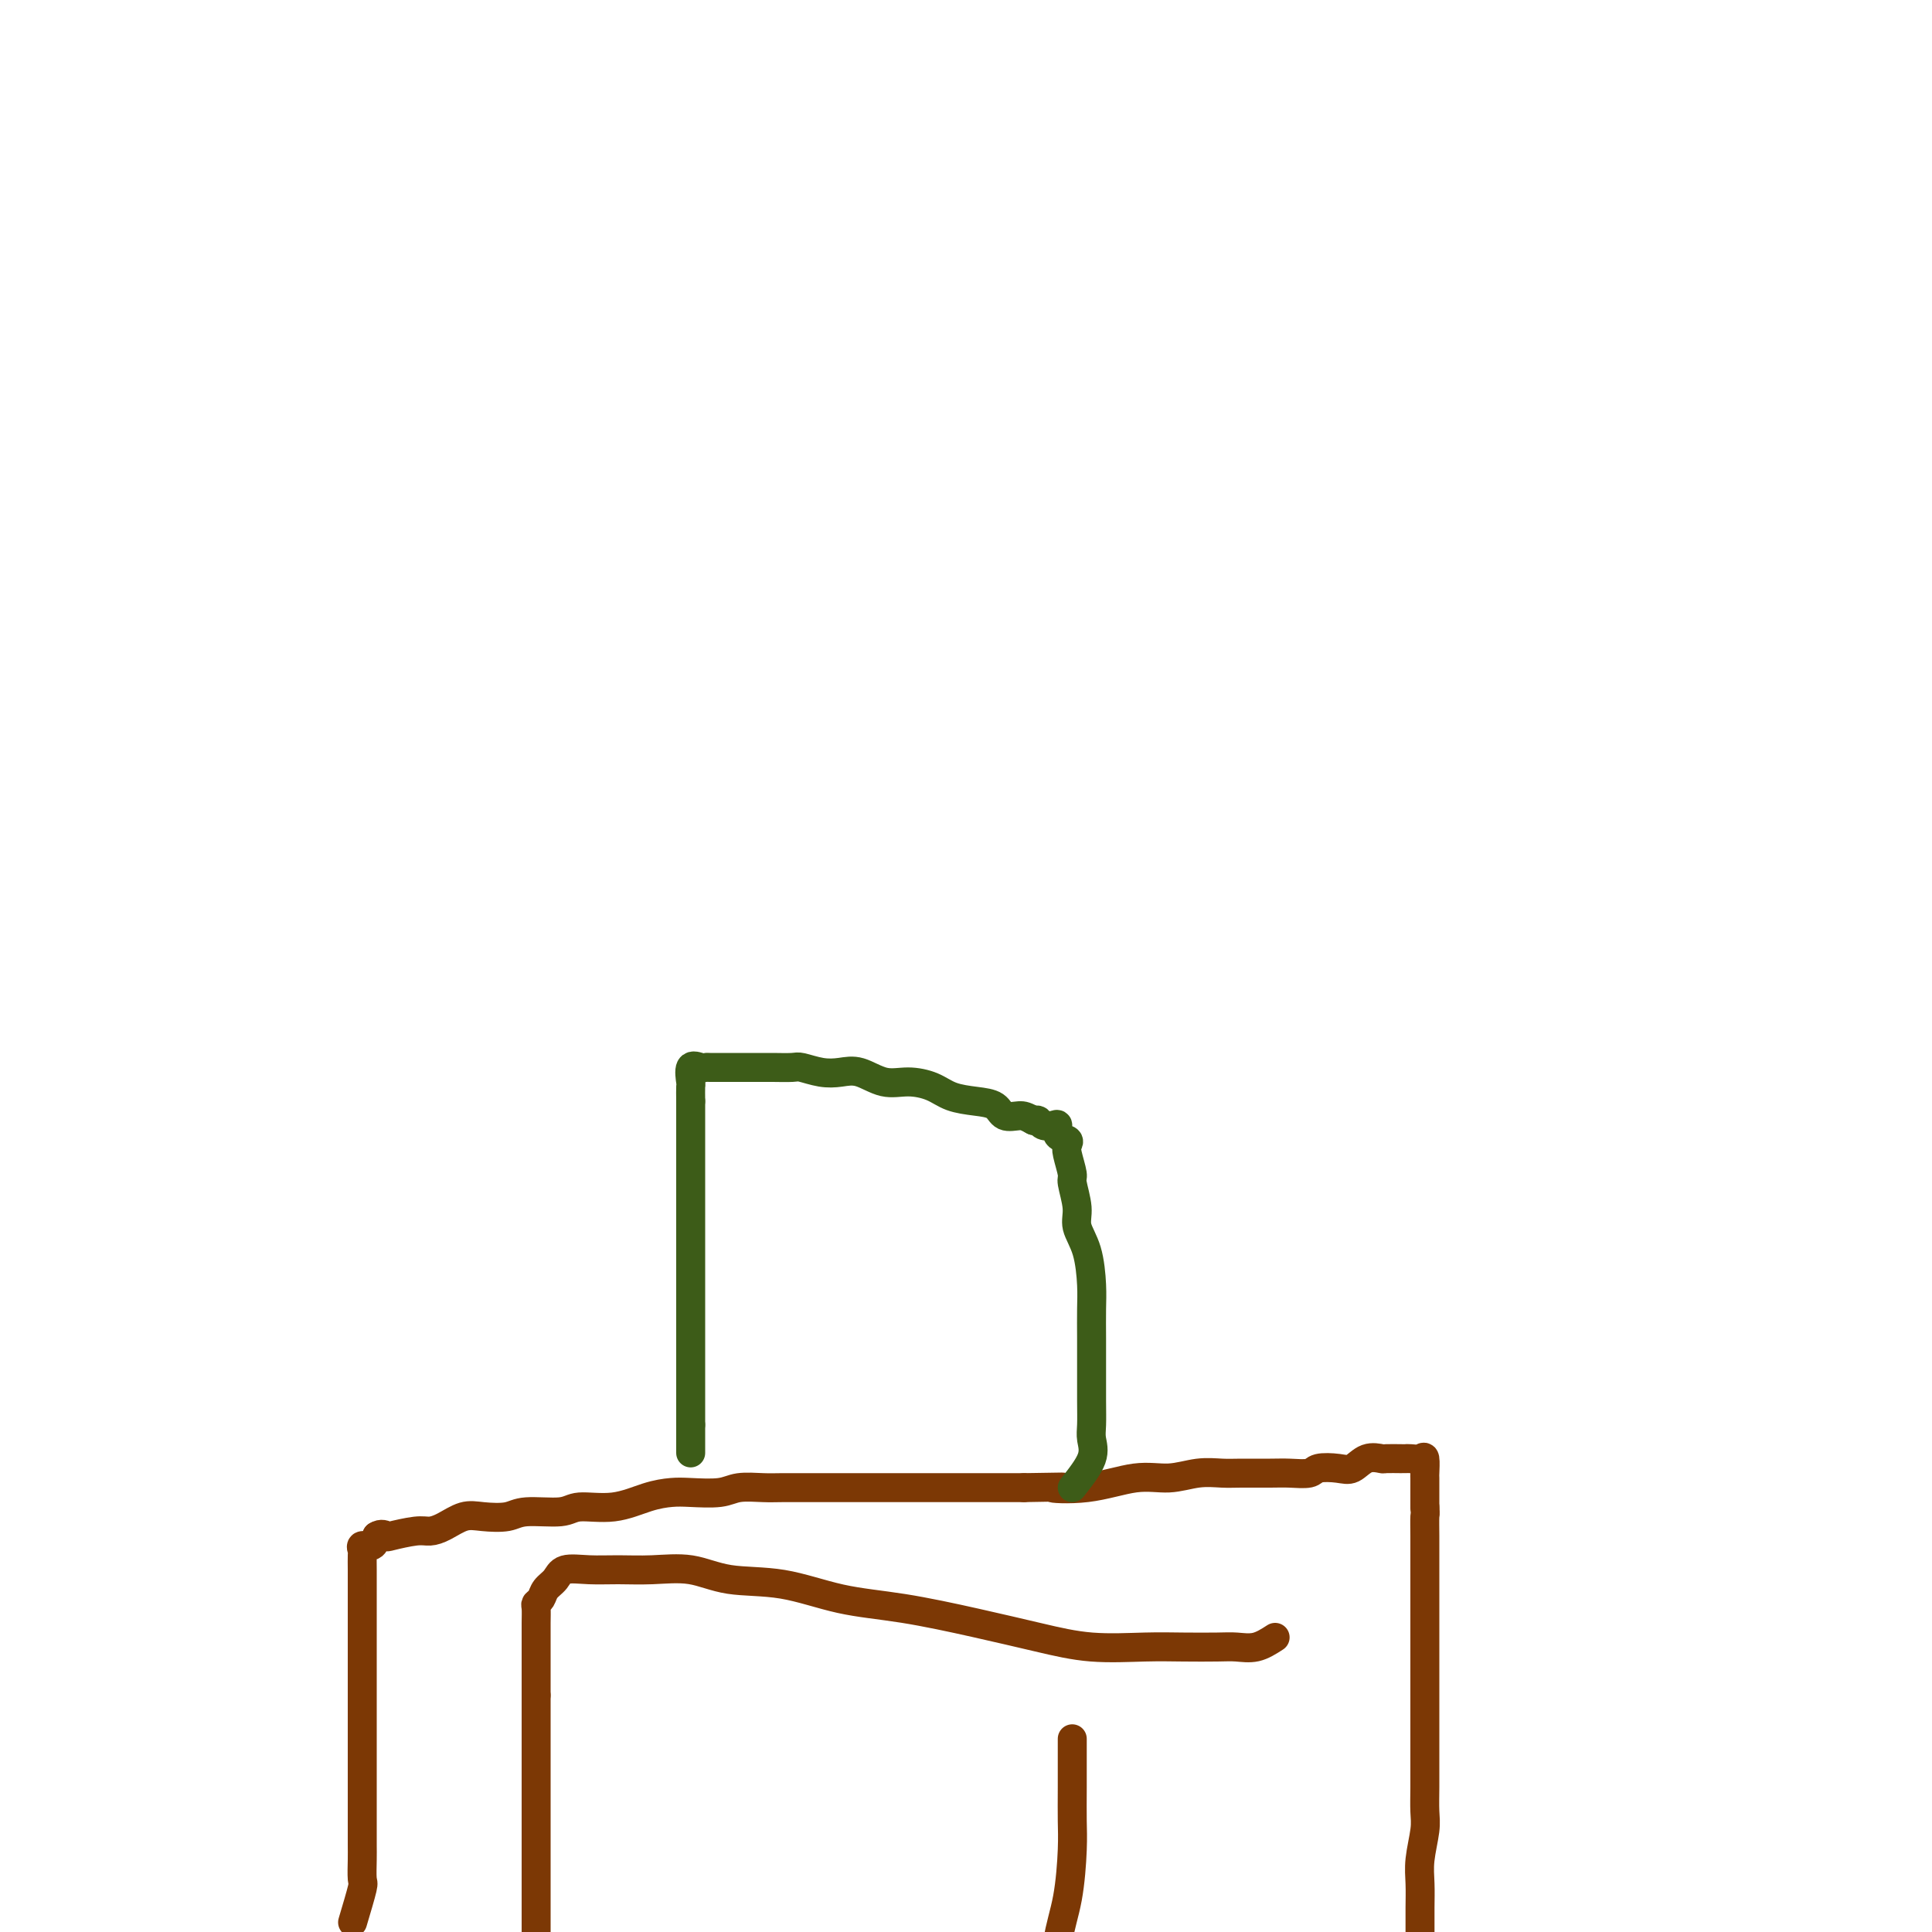 <svg viewBox='0 0 400 400' version='1.1' xmlns='http://www.w3.org/2000/svg' xmlns:xlink='http://www.w3.org/1999/xlink'><g fill='none' stroke='#7C3805' stroke-width='6' stroke-linecap='round' stroke-linejoin='round'><path d='M73,398c0.845,-2.836 1.691,-5.672 2,-7c0.309,-1.328 0.083,-1.149 0,-2c-0.083,-0.851 -0.022,-2.732 0,-4c0.022,-1.268 0.006,-1.924 0,-3c-0.006,-1.076 -0.002,-2.573 0,-4c0.002,-1.427 0.000,-2.785 0,-4c-0.000,-1.215 -0.000,-2.288 0,-4c0.000,-1.712 0.000,-4.064 0,-6c-0.000,-1.936 -0.000,-3.455 0,-5c0.000,-1.545 0.000,-3.115 0,-5c-0.000,-1.885 0.000,-4.083 0,-6c-0.000,-1.917 -0.000,-3.552 0,-5c0.000,-1.448 0.000,-2.708 0,-4c-0.000,-1.292 -0.000,-2.616 0,-4c0.000,-1.384 0.001,-2.829 0,-4c-0.001,-1.171 -0.002,-2.069 0,-3c0.002,-0.931 0.007,-1.894 0,-3c-0.007,-1.106 -0.027,-2.354 0,-3c0.027,-0.646 0.100,-0.689 0,-1c-0.100,-0.311 -0.373,-0.892 0,-1c0.373,-0.108 1.392,0.255 2,0c0.608,-0.255 0.804,-1.127 1,-2'/><path d='M78,318c0.927,-0.636 1.745,-0.225 2,0c0.255,0.225 -0.053,0.263 1,0c1.053,-0.263 3.466,-0.827 5,-1c1.534,-0.173 2.189,0.046 3,0c0.811,-0.046 1.777,-0.356 3,-1c1.223,-0.644 2.702,-1.621 4,-2c1.298,-0.379 2.417,-0.158 4,0c1.583,0.158 3.632,0.254 5,0c1.368,-0.254 2.055,-0.859 4,-1c1.945,-0.141 5.146,0.183 7,0c1.854,-0.183 2.359,-0.872 4,-1c1.641,-0.128 4.417,0.307 7,0c2.583,-0.307 4.972,-1.354 7,-2c2.028,-0.646 3.694,-0.891 5,-1c1.306,-0.109 2.251,-0.082 4,0c1.749,0.082 4.301,0.218 6,0c1.699,-0.218 2.544,-0.790 4,-1c1.456,-0.210 3.524,-0.056 5,0c1.476,0.056 2.359,0.015 4,0c1.641,-0.015 4.041,-0.004 6,0c1.959,0.004 3.476,0.001 5,0c1.524,-0.001 3.053,-0.000 5,0c1.947,0.000 4.310,0.000 6,0c1.690,-0.000 2.706,-0.000 4,0c1.294,0.000 2.865,0.000 4,0c1.135,-0.000 1.835,-0.000 3,0c1.165,0.000 2.797,0.000 4,0c1.203,-0.000 1.978,-0.000 3,0c1.022,0.000 2.292,0.000 4,0c1.708,-0.000 3.854,-0.000 6,0'/><path d='M212,308c12.365,-0.188 6.778,-0.159 6,0c-0.778,0.159 3.254,0.449 7,0c3.746,-0.449 7.206,-1.637 10,-2c2.794,-0.363 4.922,0.099 7,0c2.078,-0.099 4.105,-0.759 6,-1c1.895,-0.241 3.656,-0.064 5,0c1.344,0.064 2.269,0.013 4,0c1.731,-0.013 4.266,0.010 6,0c1.734,-0.010 2.666,-0.053 4,0c1.334,0.053 3.070,0.203 4,0c0.930,-0.203 1.055,-0.758 2,-1c0.945,-0.242 2.709,-0.170 4,0c1.291,0.170 2.108,0.438 3,0c0.892,-0.438 1.860,-1.581 3,-2c1.140,-0.419 2.451,-0.112 3,0c0.549,0.112 0.336,0.031 1,0c0.664,-0.031 2.206,-0.011 3,0c0.794,0.011 0.840,0.014 1,0c0.160,-0.014 0.435,-0.045 1,0c0.565,0.045 1.419,0.164 2,0c0.581,-0.164 0.888,-0.613 1,0c0.112,0.613 0.030,2.288 0,3c-0.030,0.712 -0.008,0.461 0,1c0.008,0.539 0.002,1.868 0,3c-0.002,1.132 -0.001,2.066 0,3'/><path d='M295,312c0.155,1.815 0.041,1.354 0,2c-0.041,0.646 -0.011,2.400 0,4c0.011,1.600 0.003,3.046 0,4c-0.003,0.954 -0.001,1.417 0,3c0.001,1.583 0.000,4.285 0,6c-0.000,1.715 -0.000,2.443 0,4c0.000,1.557 -0.000,3.944 0,6c0.000,2.056 0.000,3.781 0,6c-0.000,2.219 -0.000,4.933 0,7c0.000,2.067 0.001,3.488 0,5c-0.001,1.512 -0.004,3.113 0,5c0.004,1.887 0.015,4.058 0,6c-0.015,1.942 -0.057,3.656 0,5c0.057,1.344 0.211,2.319 0,4c-0.211,1.681 -0.789,4.068 -1,6c-0.211,1.932 -0.057,3.409 0,5c0.057,1.591 0.015,3.296 0,5c-0.015,1.704 -0.004,3.406 0,5c0.004,1.594 0.001,3.079 0,4c-0.001,0.921 -0.000,1.276 0,2c0.000,0.724 0.000,1.815 0,3c-0.000,1.185 -0.000,2.463 0,3c0.000,0.537 0.000,0.333 0,1c-0.000,0.667 -0.000,2.206 0,3c0.000,0.794 0.002,0.842 0,1c-0.002,0.158 -0.006,0.426 0,1c0.006,0.574 0.022,1.453 0,2c-0.022,0.547 -0.083,0.763 0,1c0.083,0.237 0.309,0.496 0,1c-0.309,0.504 -1.155,1.252 -2,2'/><path d='M292,424c-0.911,17.644 -1.689,5.756 -2,1c-0.311,-4.756 -0.156,-2.378 0,0'/></g>
<g fill='none' stroke='#3D5C18' stroke-width='6' stroke-linecap='round' stroke-linejoin='round'><path d='M222,308c1.691,-2.146 3.381,-4.292 4,-6c0.619,-1.708 0.166,-2.979 0,-4c-0.166,-1.021 -0.045,-1.791 0,-3c0.045,-1.209 0.012,-2.855 0,-5c-0.012,-2.145 -0.005,-4.789 0,-7c0.005,-2.211 0.008,-3.988 0,-6c-0.008,-2.012 -0.025,-4.258 0,-6c0.025,-1.742 0.094,-2.978 0,-5c-0.094,-2.022 -0.350,-4.829 -1,-7c-0.650,-2.171 -1.695,-3.705 -2,-5c-0.305,-1.295 0.128,-2.350 0,-4c-0.128,-1.650 -0.817,-3.895 -1,-5c-0.183,-1.105 0.139,-1.068 0,-2c-0.139,-0.932 -0.741,-2.832 -1,-4c-0.259,-1.168 -0.177,-1.606 0,-2c0.177,-0.394 0.447,-0.746 0,-1c-0.447,-0.254 -1.611,-0.412 -2,-1c-0.389,-0.588 -0.002,-1.608 0,-2c0.002,-0.392 -0.381,-0.157 -1,0c-0.619,0.157 -1.474,0.234 -2,0c-0.526,-0.234 -0.722,-0.781 -1,-1c-0.278,-0.219 -0.639,-0.109 -1,0'/><path d='M214,232c-1.600,-0.874 -2.101,-1.059 -3,-1c-0.899,0.059 -2.196,0.363 -3,0c-0.804,-0.363 -1.116,-1.394 -2,-2c-0.884,-0.606 -2.339,-0.787 -4,-1c-1.661,-0.213 -3.529,-0.457 -5,-1c-1.471,-0.543 -2.546,-1.386 -4,-2c-1.454,-0.614 -3.287,-1.001 -5,-1c-1.713,0.001 -3.306,0.389 -5,0c-1.694,-0.389 -3.487,-1.554 -5,-2c-1.513,-0.446 -2.744,-0.172 -4,0c-1.256,0.172 -2.538,0.242 -4,0c-1.462,-0.242 -3.104,-0.797 -4,-1c-0.896,-0.203 -1.045,-0.054 -2,0c-0.955,0.054 -2.714,0.015 -4,0c-1.286,-0.015 -2.098,-0.004 -3,0c-0.902,0.004 -1.895,0.001 -3,0c-1.105,-0.001 -2.324,-0.001 -3,0c-0.676,0.001 -0.810,0.001 -1,0c-0.190,-0.001 -0.437,-0.003 -1,0c-0.563,0.003 -1.443,0.012 -2,0c-0.557,-0.012 -0.790,-0.044 -1,0c-0.210,0.044 -0.396,0.164 -1,0c-0.604,-0.164 -1.626,-0.611 -2,0c-0.374,0.611 -0.101,2.280 0,3c0.101,0.720 0.029,0.491 0,1c-0.029,0.509 -0.014,1.754 0,3'/><path d='M143,228c0.000,1.697 0.000,2.440 0,3c0.000,0.560 0.000,0.938 0,2c0.000,1.062 0.000,2.807 0,4c0.000,1.193 0.000,1.834 0,3c0.000,1.166 0.000,2.857 0,4c0.000,1.143 0.000,1.739 0,3c0.000,1.261 0.000,3.186 0,4c0.000,0.814 0.000,0.515 0,1c0.000,0.485 0.000,1.753 0,3c0.000,1.247 0.000,2.472 0,3c0.000,0.528 0.000,0.358 0,1c0.000,0.642 0.000,2.096 0,3c0.000,0.904 0.000,1.256 0,2c0.000,0.744 -0.000,1.878 0,3c0.000,1.122 -0.000,2.231 0,3c0.000,0.769 -0.000,1.198 0,2c0.000,0.802 -0.000,1.977 0,3c0.000,1.023 -0.000,1.895 0,3c0.000,1.105 -0.000,2.442 0,3c0.000,0.558 -0.000,0.338 0,1c0.000,0.662 -0.000,2.205 0,3c0.000,0.795 -0.000,0.842 0,1c0.000,0.158 -0.000,0.427 0,1c0.000,0.573 -0.000,1.449 0,2c0.000,0.551 -0.000,0.778 0,1c0.000,0.222 -0.000,0.441 0,1c0.000,0.559 -0.000,1.458 0,2c0.000,0.542 0.000,0.726 0,1c0.000,0.274 0.000,0.637 0,1'/><path d='M143,295c0.000,10.643 0.000,3.750 0,2c0.000,-1.750 0.000,1.643 0,3c0.000,1.357 0.000,0.679 0,0'/></g>
<g fill='none' stroke='#7C3805' stroke-width='6' stroke-linecap='round' stroke-linejoin='round'><path d='M264,339c-1.314,0.845 -2.629,1.690 -4,2c-1.371,0.310 -2.799,0.084 -4,0c-1.201,-0.084 -2.174,-0.028 -4,0c-1.826,0.028 -4.504,0.027 -7,0c-2.496,-0.027 -4.809,-0.080 -8,0c-3.191,0.080 -7.261,0.294 -11,0c-3.739,-0.294 -7.145,-1.095 -11,-2c-3.855,-0.905 -8.157,-1.915 -13,-3c-4.843,-1.085 -10.228,-2.246 -15,-3c-4.772,-0.754 -8.931,-1.102 -13,-2c-4.069,-0.898 -8.047,-2.346 -12,-3c-3.953,-0.654 -7.883,-0.515 -11,-1c-3.117,-0.485 -5.423,-1.596 -8,-2c-2.577,-0.404 -5.424,-0.102 -8,0c-2.576,0.102 -4.879,0.005 -7,0c-2.121,-0.005 -4.060,0.082 -6,0c-1.940,-0.082 -3.883,-0.334 -5,0c-1.117,0.334 -1.410,1.254 -2,2c-0.590,0.746 -1.479,1.319 -2,2c-0.521,0.681 -0.676,1.471 -1,2c-0.324,0.529 -0.819,0.798 -1,1c-0.181,0.202 -0.049,0.338 0,1c0.049,0.662 0.013,1.852 0,3c-0.013,1.148 -0.003,2.256 0,3c0.003,0.744 0.001,1.123 0,2c-0.001,0.877 -0.000,2.250 0,4c0.000,1.750 0.000,3.875 0,6'/><path d='M111,351c0.000,4.390 -0.000,5.866 0,8c0.000,2.134 0.000,4.926 0,7c0.000,2.074 0.000,3.429 0,6c-0.000,2.571 0.000,6.356 0,9c0.000,2.644 -0.000,4.146 0,6c0.000,1.854 0.000,4.058 0,6c0.000,1.942 0.000,3.620 0,5c0.000,1.380 0.000,2.463 0,3c0.000,0.537 0.000,0.530 0,1c0.000,0.470 0.000,1.419 0,2c0.000,0.581 -0.000,0.795 0,1c0.000,0.205 0.000,0.401 0,1c-0.000,0.599 -0.000,1.600 0,2c0.000,0.400 0.000,0.200 0,0'/><path d='M222,360c0.004,3.549 0.008,7.099 0,10c-0.008,2.901 -0.028,5.155 0,7c0.028,1.845 0.105,3.281 0,6c-0.105,2.719 -0.393,6.720 -1,10c-0.607,3.280 -1.534,5.838 -2,9c-0.466,3.162 -0.472,6.928 -1,12c-0.528,5.072 -1.580,11.449 -2,14c-0.420,2.551 -0.210,1.275 0,0'/></g>
</svg>